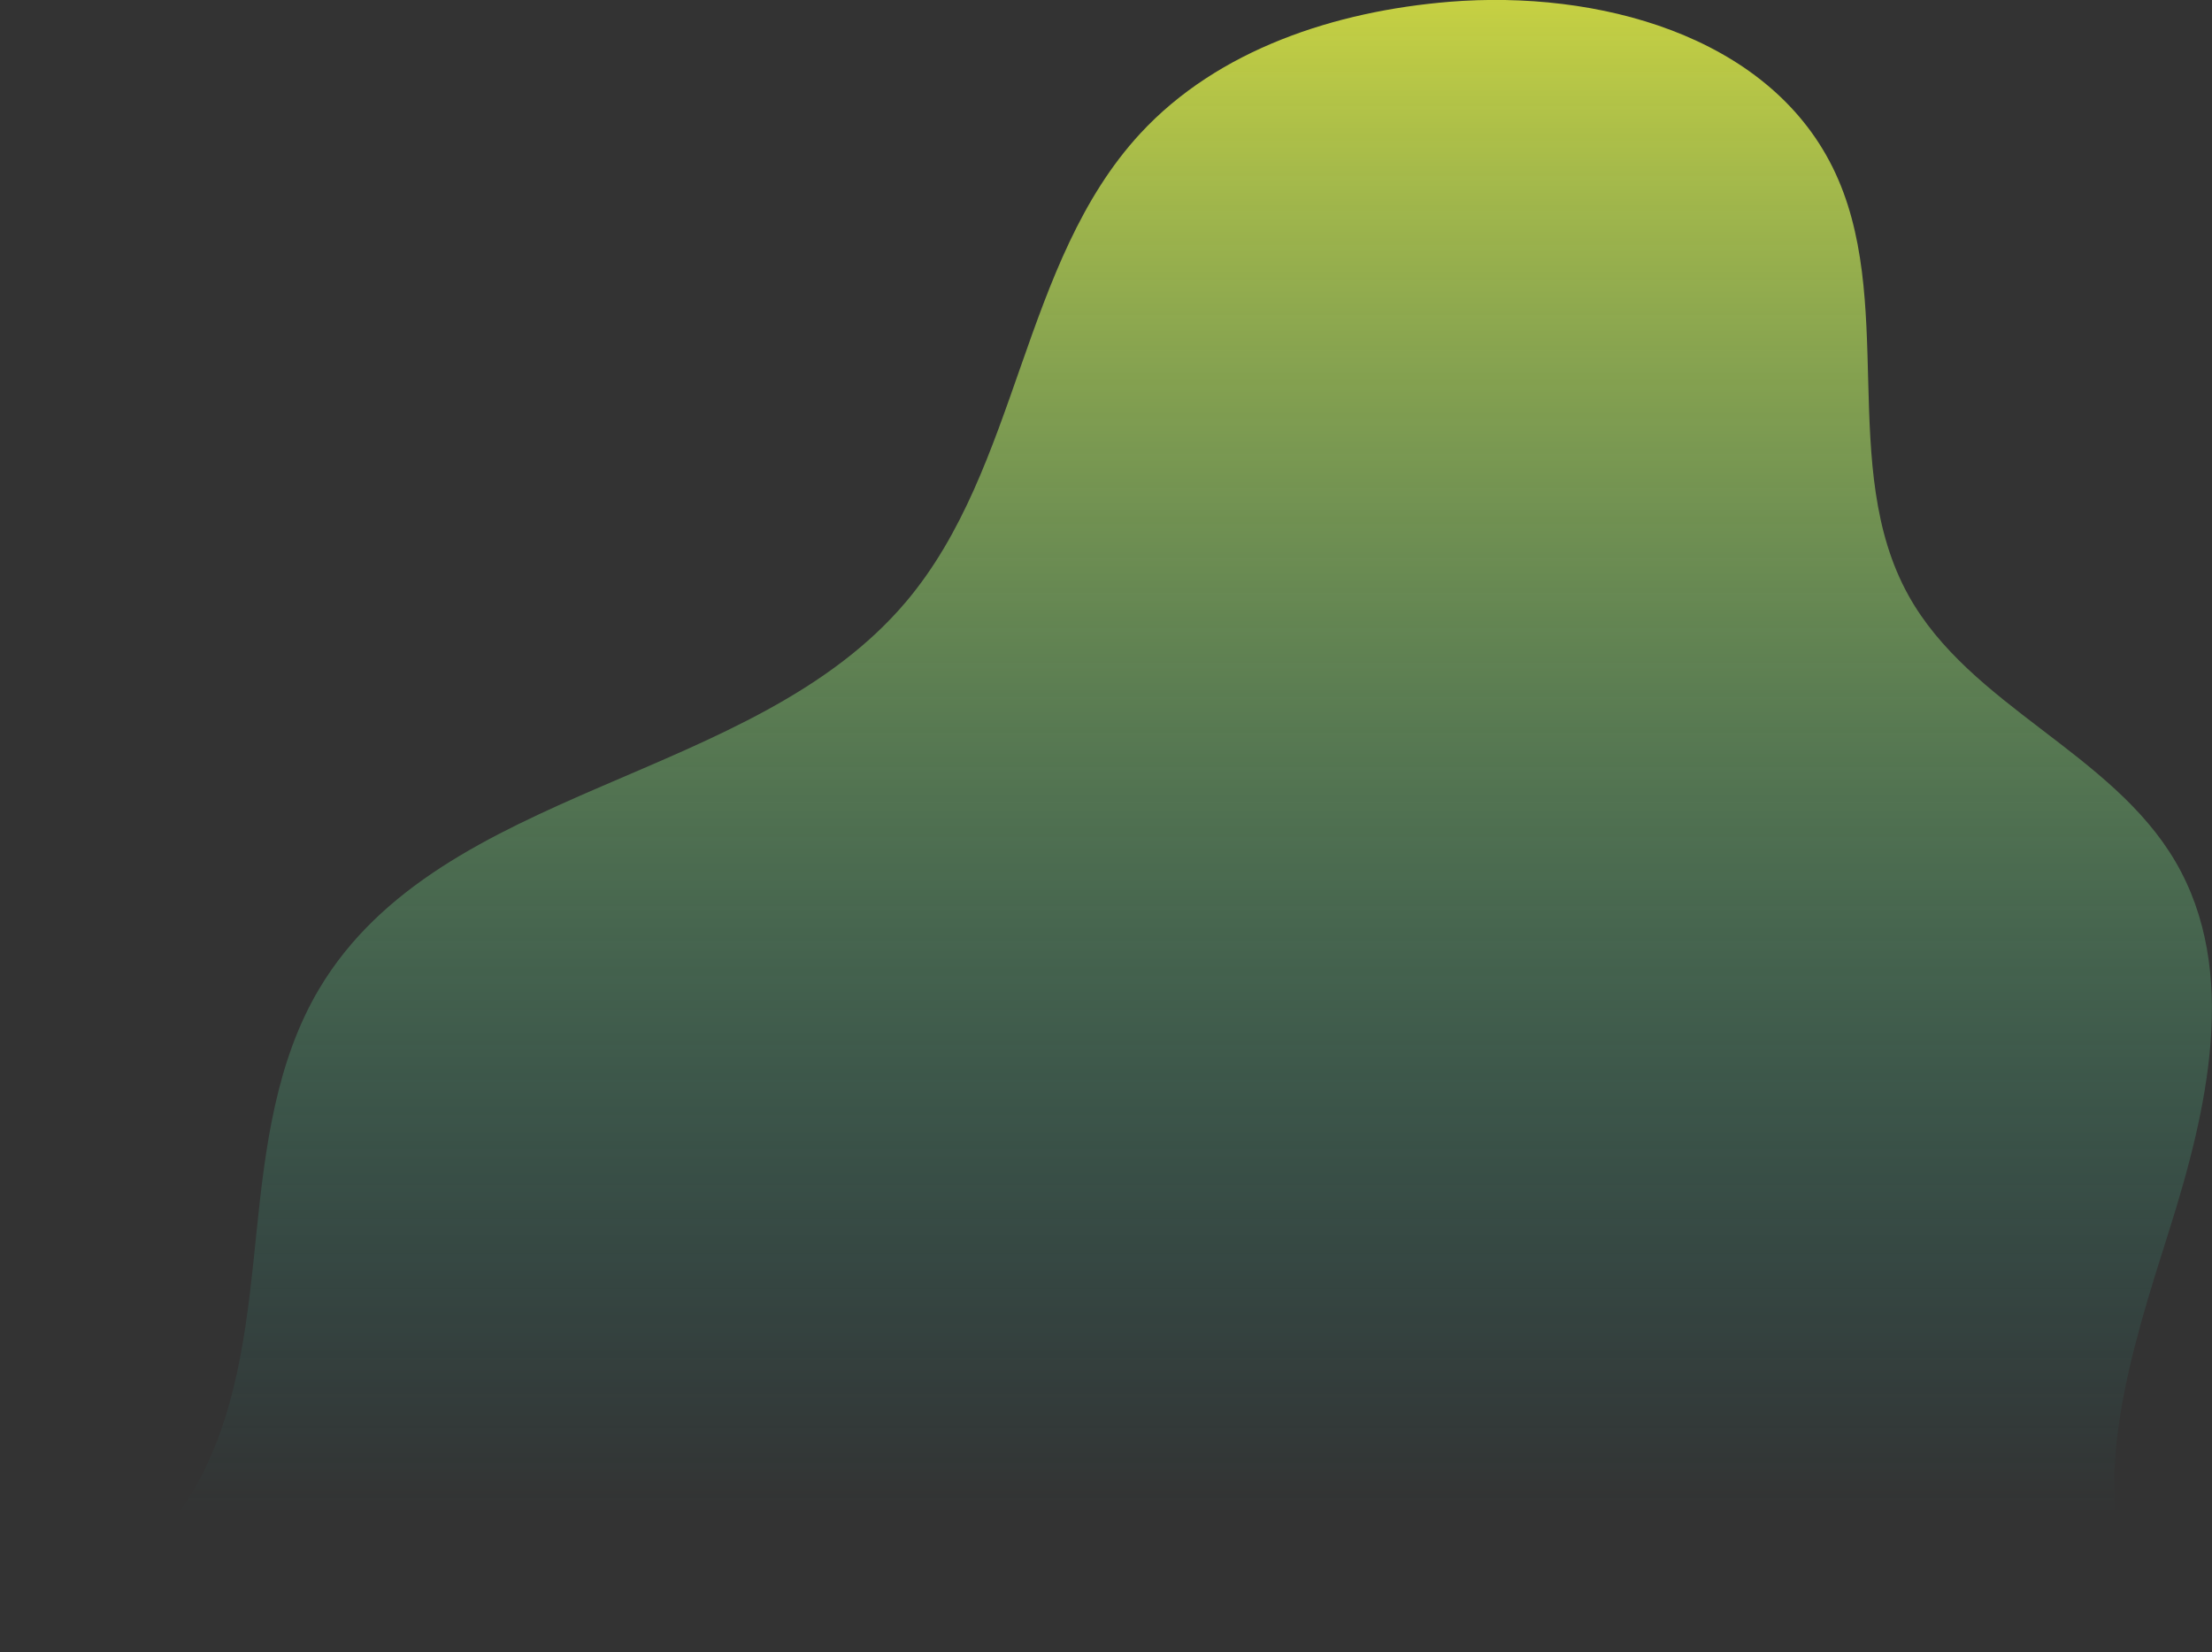 <svg version="1.1" xmlns="http://www.w3.org/2000/svg"
  xmlns:xlink="http://www.w3.org/1999/xlink" x="0px" y="0px"
  viewBox="0 0 871.6 650.9" enable-background="new 0 0 871.6 650.9" xml:space="preserve">
<rect x="0" y="0" width="871.6" height="650.9" fill="#333333" stroke="none"/>
<g>
	<linearGradient id="SVGID_1_" gradientUnits="userSpaceOnUse" x1="435.808" y1="596.937" x2="435.808" y2="-102.034">
		<stop  offset="0" style="stop-color:#27B8B0;stop-opacity:0"/>
		<stop  offset="1" style="stop-color:#FFF433"/>
	</linearGradient>
	<path fill="url(#SVGID_1_)" d="M840.9,631.2c-18.2-46.6-1.3-98.6,13.8-146.3c15.1-47.7,27.7-102.3,2.5-145.4
		c-25.2-43.1-81-61.3-105.2-104.9c-28-50.4-4.3-117.1-29.9-168.7C696.2,13.7,629.2-4,571.2,0.7C526.2,4.4,480,19.4,449.3,52.6
		c-46.9,50.8-47.6,131.5-92.2,184.4c-60.4,71.6-183.1,72-231.2,152.4c-17.1,28.6-21.4,62.7-24.8,95.8c-3.4,33.1-6.6,67.2-21.9,96.7
		C63.9,611.5,33.1,635.7,0,632.7c126.9,10.4,249.9,25,376.9,14.9c78.5-6.3,156.3-20.4,234.9-25.2
		C687.4,617.7,766.2,618.6,840.9,631.2z">
    <animate calcMode="linear" attributeName="d"
        values="
        M840.9,631.2c-18.2-46.6-1.3-98.6,13.8-146.3c15.1-47.7,27.7-102.3,2.5-145.4
		c-25.2-43.1-81-61.3-105.2-104.9c-28-50.4-4.3-117.1-29.9-168.7C696.2,13.7,629.2-4,571.2,0.7C526.2,4.4,480,19.4,449.3,52.6
		c-46.9,50.8-47.6,131.5-92.2,184.4c-60.4,71.6-183.1,72-231.2,152.4c-17.1,28.6-21.4,62.7-24.8,95.8c-3.4,33.1-6.6,67.2-21.9,96.7
		C63.9,611.5,33.1,635.7,0,632.7c126.9,10.4,249.9,25,376.9,14.9c78.5-6.3,156.3-20.4,234.9-25.2
		C687.4,617.7,766.2,618.6,840.9,631.2z;
        M840.9,631.2c-7.2-34.3-14-85.6-5.7-146.1c10.9-79.4,38.2-105.7,22-145.6c-22.5-55.3-88.5-37.4-122-95.4
		c-36.6-63.2,23.6-116.2-13.1-178.3c-30.4-51.4-102.8-67.5-150.8-65c-56,2.8-94.8,31.4-121.9,51.9c-80,60.6-61.9,103.2-133.1,178.4
		c-90.9,96-178.5,88-190.2,158.4c-8,47.7,27.9,77.6,5.2,115.6c-14.9,24.9-35.7,21.3-77,57C28.6,584.2-5,613.3,0,632.7
		c13.6,52.1,303.7,20.7,376.9,14.9c78.5-6.3,156.3-20.4,234.9-25.2C687.4,617.7,766.2,618.6,840.9,631.2z;
        M840.9,631.2c-18.2-46.6-1.3-98.6,13.8-146.3c15.1-47.7,27.7-102.3,2.5-145.4
		c-25.2-43.1-81-61.3-105.2-104.9c-28-50.4-4.3-117.1-29.9-168.7C696.2,13.7,629.2-4,571.2,0.7C526.2,4.4,480,19.4,449.3,52.6
		c-46.9,50.8-47.6,131.5-92.2,184.4c-60.4,71.6-183.1,72-231.2,152.4c-17.1,28.6-21.4,62.7-24.8,95.8c-3.4,33.1-6.6,67.2-21.9,96.7
		C63.9,611.5,33.1,635.7,0,632.7c126.9,10.4,249.9,25,376.9,14.9c78.5-6.3,156.3-20.4,234.9-25.2
		C687.4,617.7,766.2,618.6,840.9,631.2z;"
        dur="8s" repeatCount="indefinite" fill="freeze" />
  </path>
</g>
</svg>